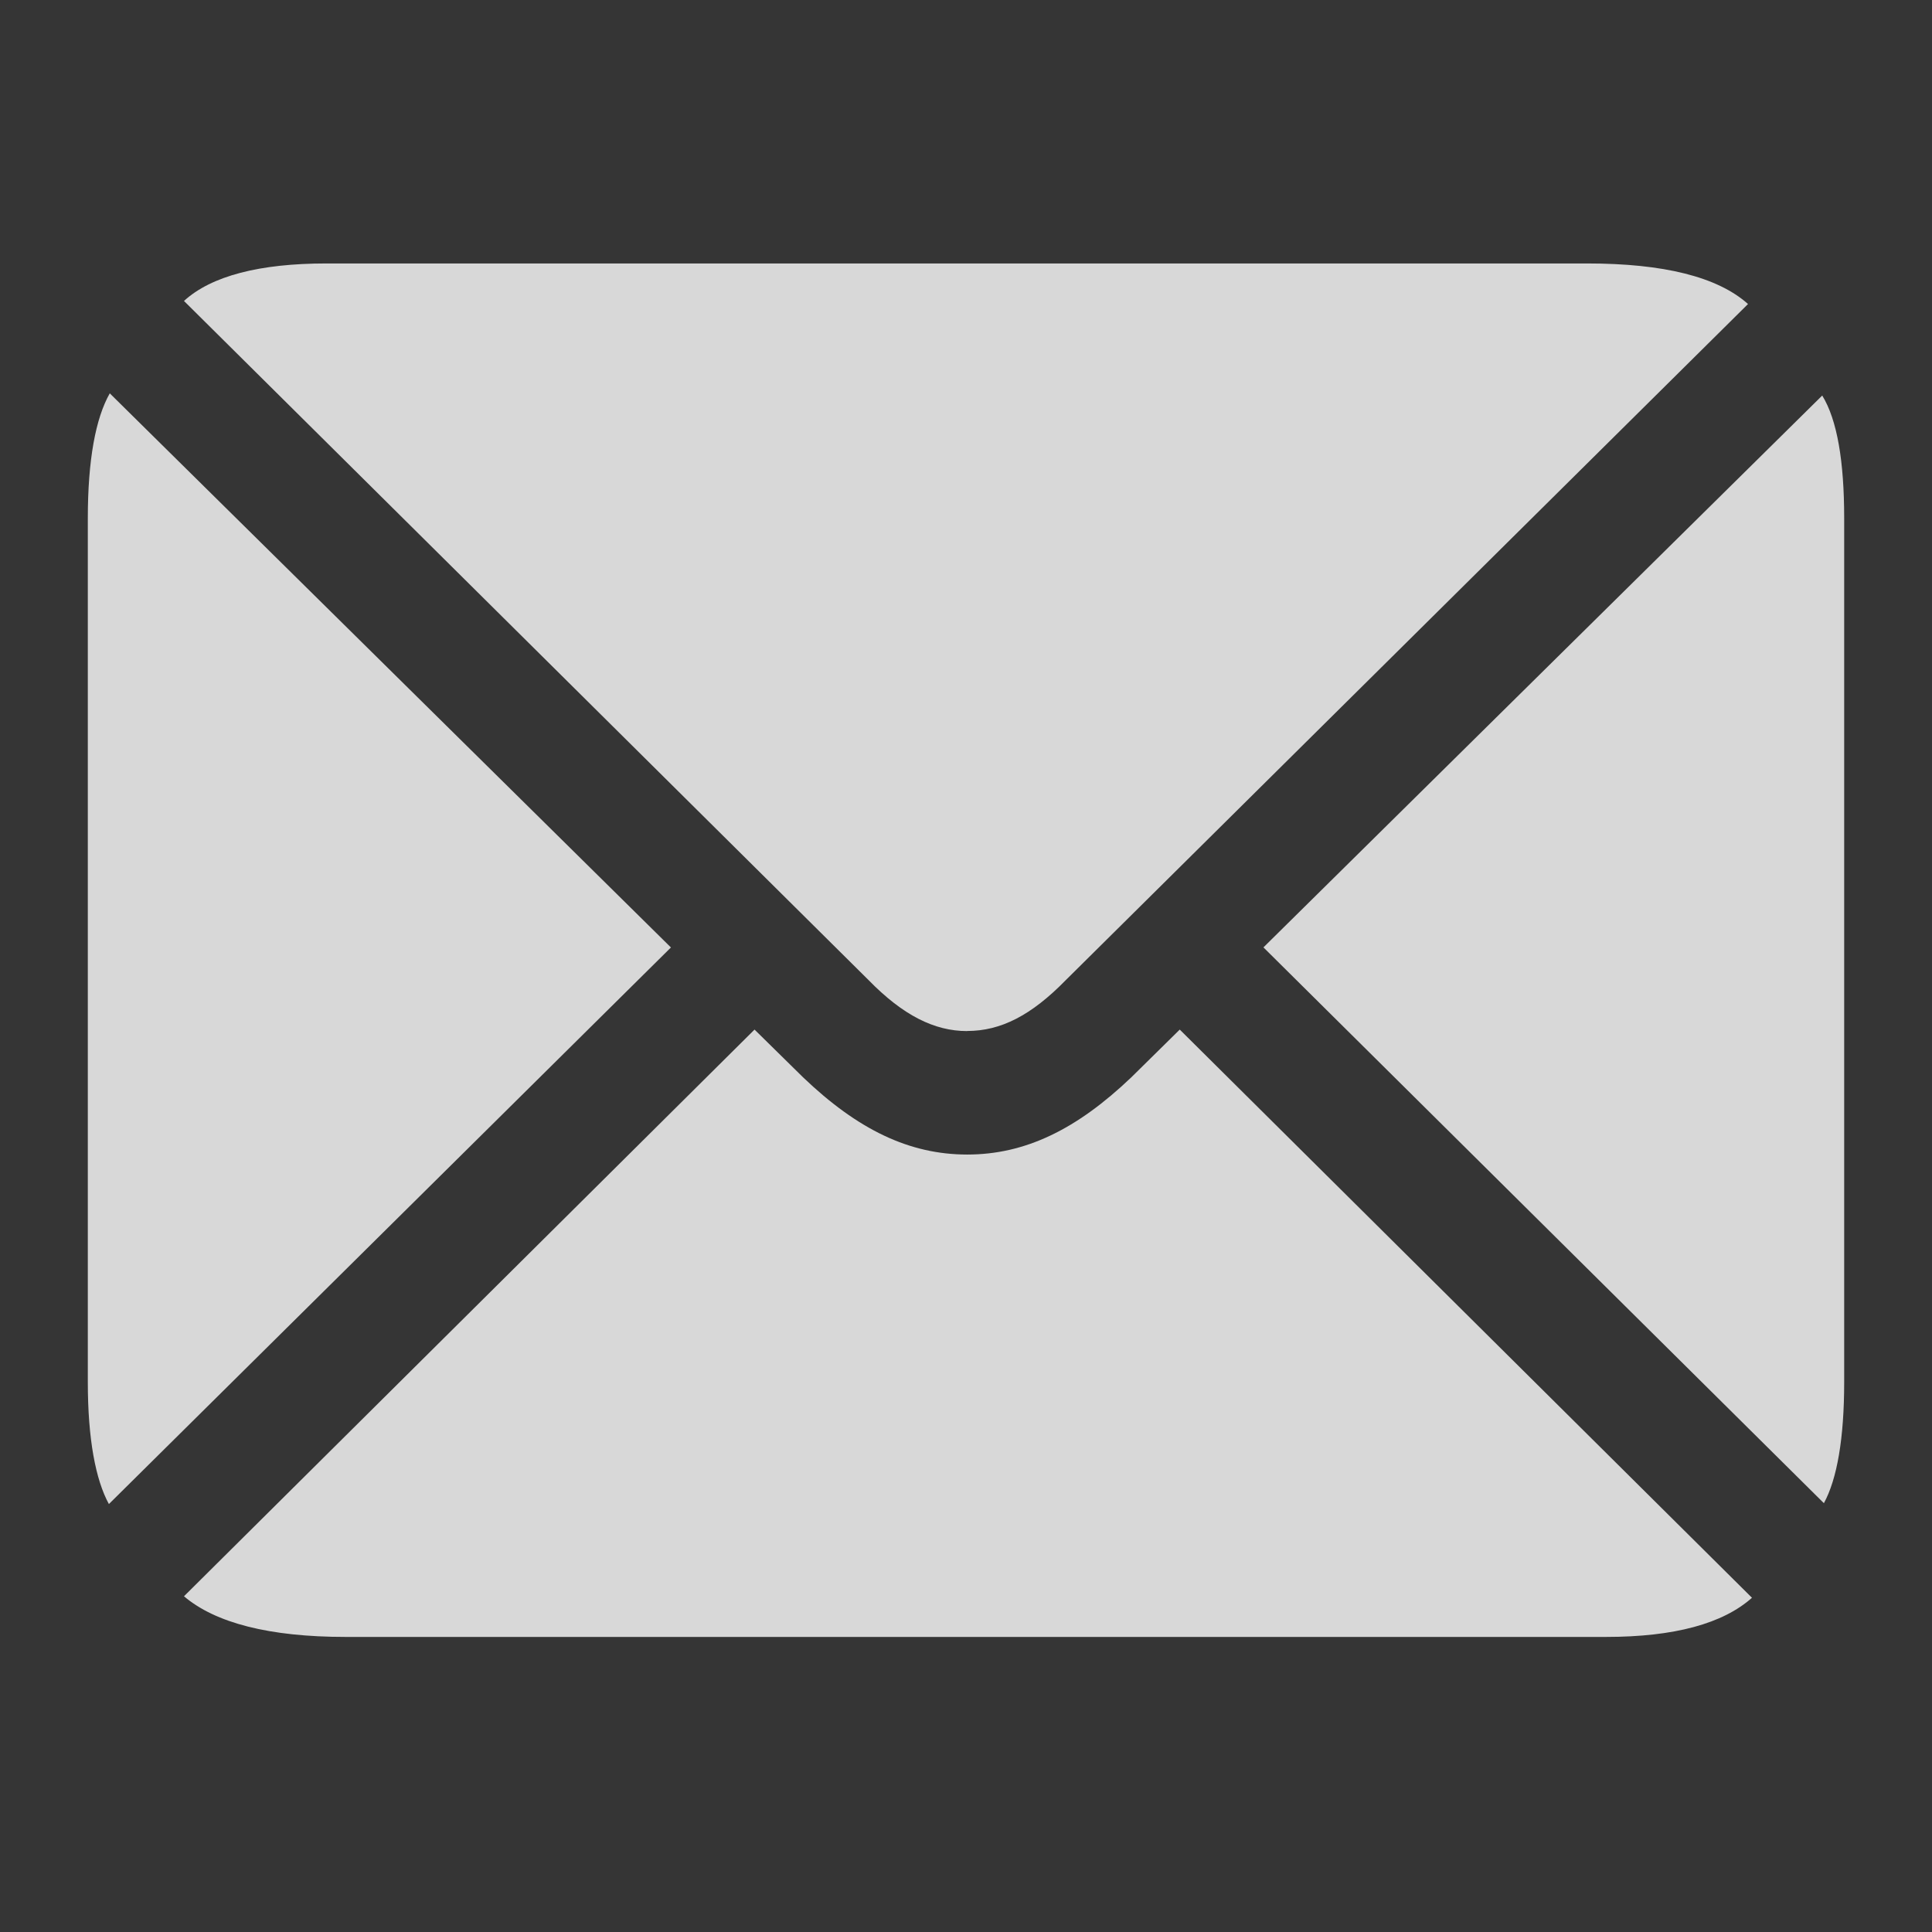<svg xmlns="http://www.w3.org/2000/svg" width="22" height="22" viewBox="0 0 22 22">
    <rect x="0" y="0" width="22" height="22" fill="#333333" stroke="none"/>
    <g fill="none" fill-rule="evenodd">
        <path fill="#FFF" d="M0 0h22v22H0z" opacity=".01"/>
        <path fill="#D8D8D8" fill-rule="nonzero" d="M11.013 11.74c.383 0 .73-.177 1.122-.578l7.77-7.7c-.347-.31-.961-.462-1.833-.462H3.715c-.757 0-1.309.142-1.62.427l7.797 7.735c.391.4.748.579 1.121.579zM1.24 17.127l6.4-6.338-6.39-6.31c-.161.284-.25.756-.25 1.424v9.835c0 .65.089 1.113.24 1.389zm19.529-.01c.15-.275.231-.738.231-1.379V5.902c0-.65-.08-1.122-.25-1.398l-6.363 6.284 6.382 6.329zM3.937 18.64c-.872 0-1.486-.16-1.842-.463l6.497-6.453.552.543c.623.596 1.21.88 1.87.88.658 0 1.245-.284 1.869-.88l.551-.543 6.516 6.47c-.33.294-.881.446-1.665.446H3.937z"/>
    </g>
</svg>

